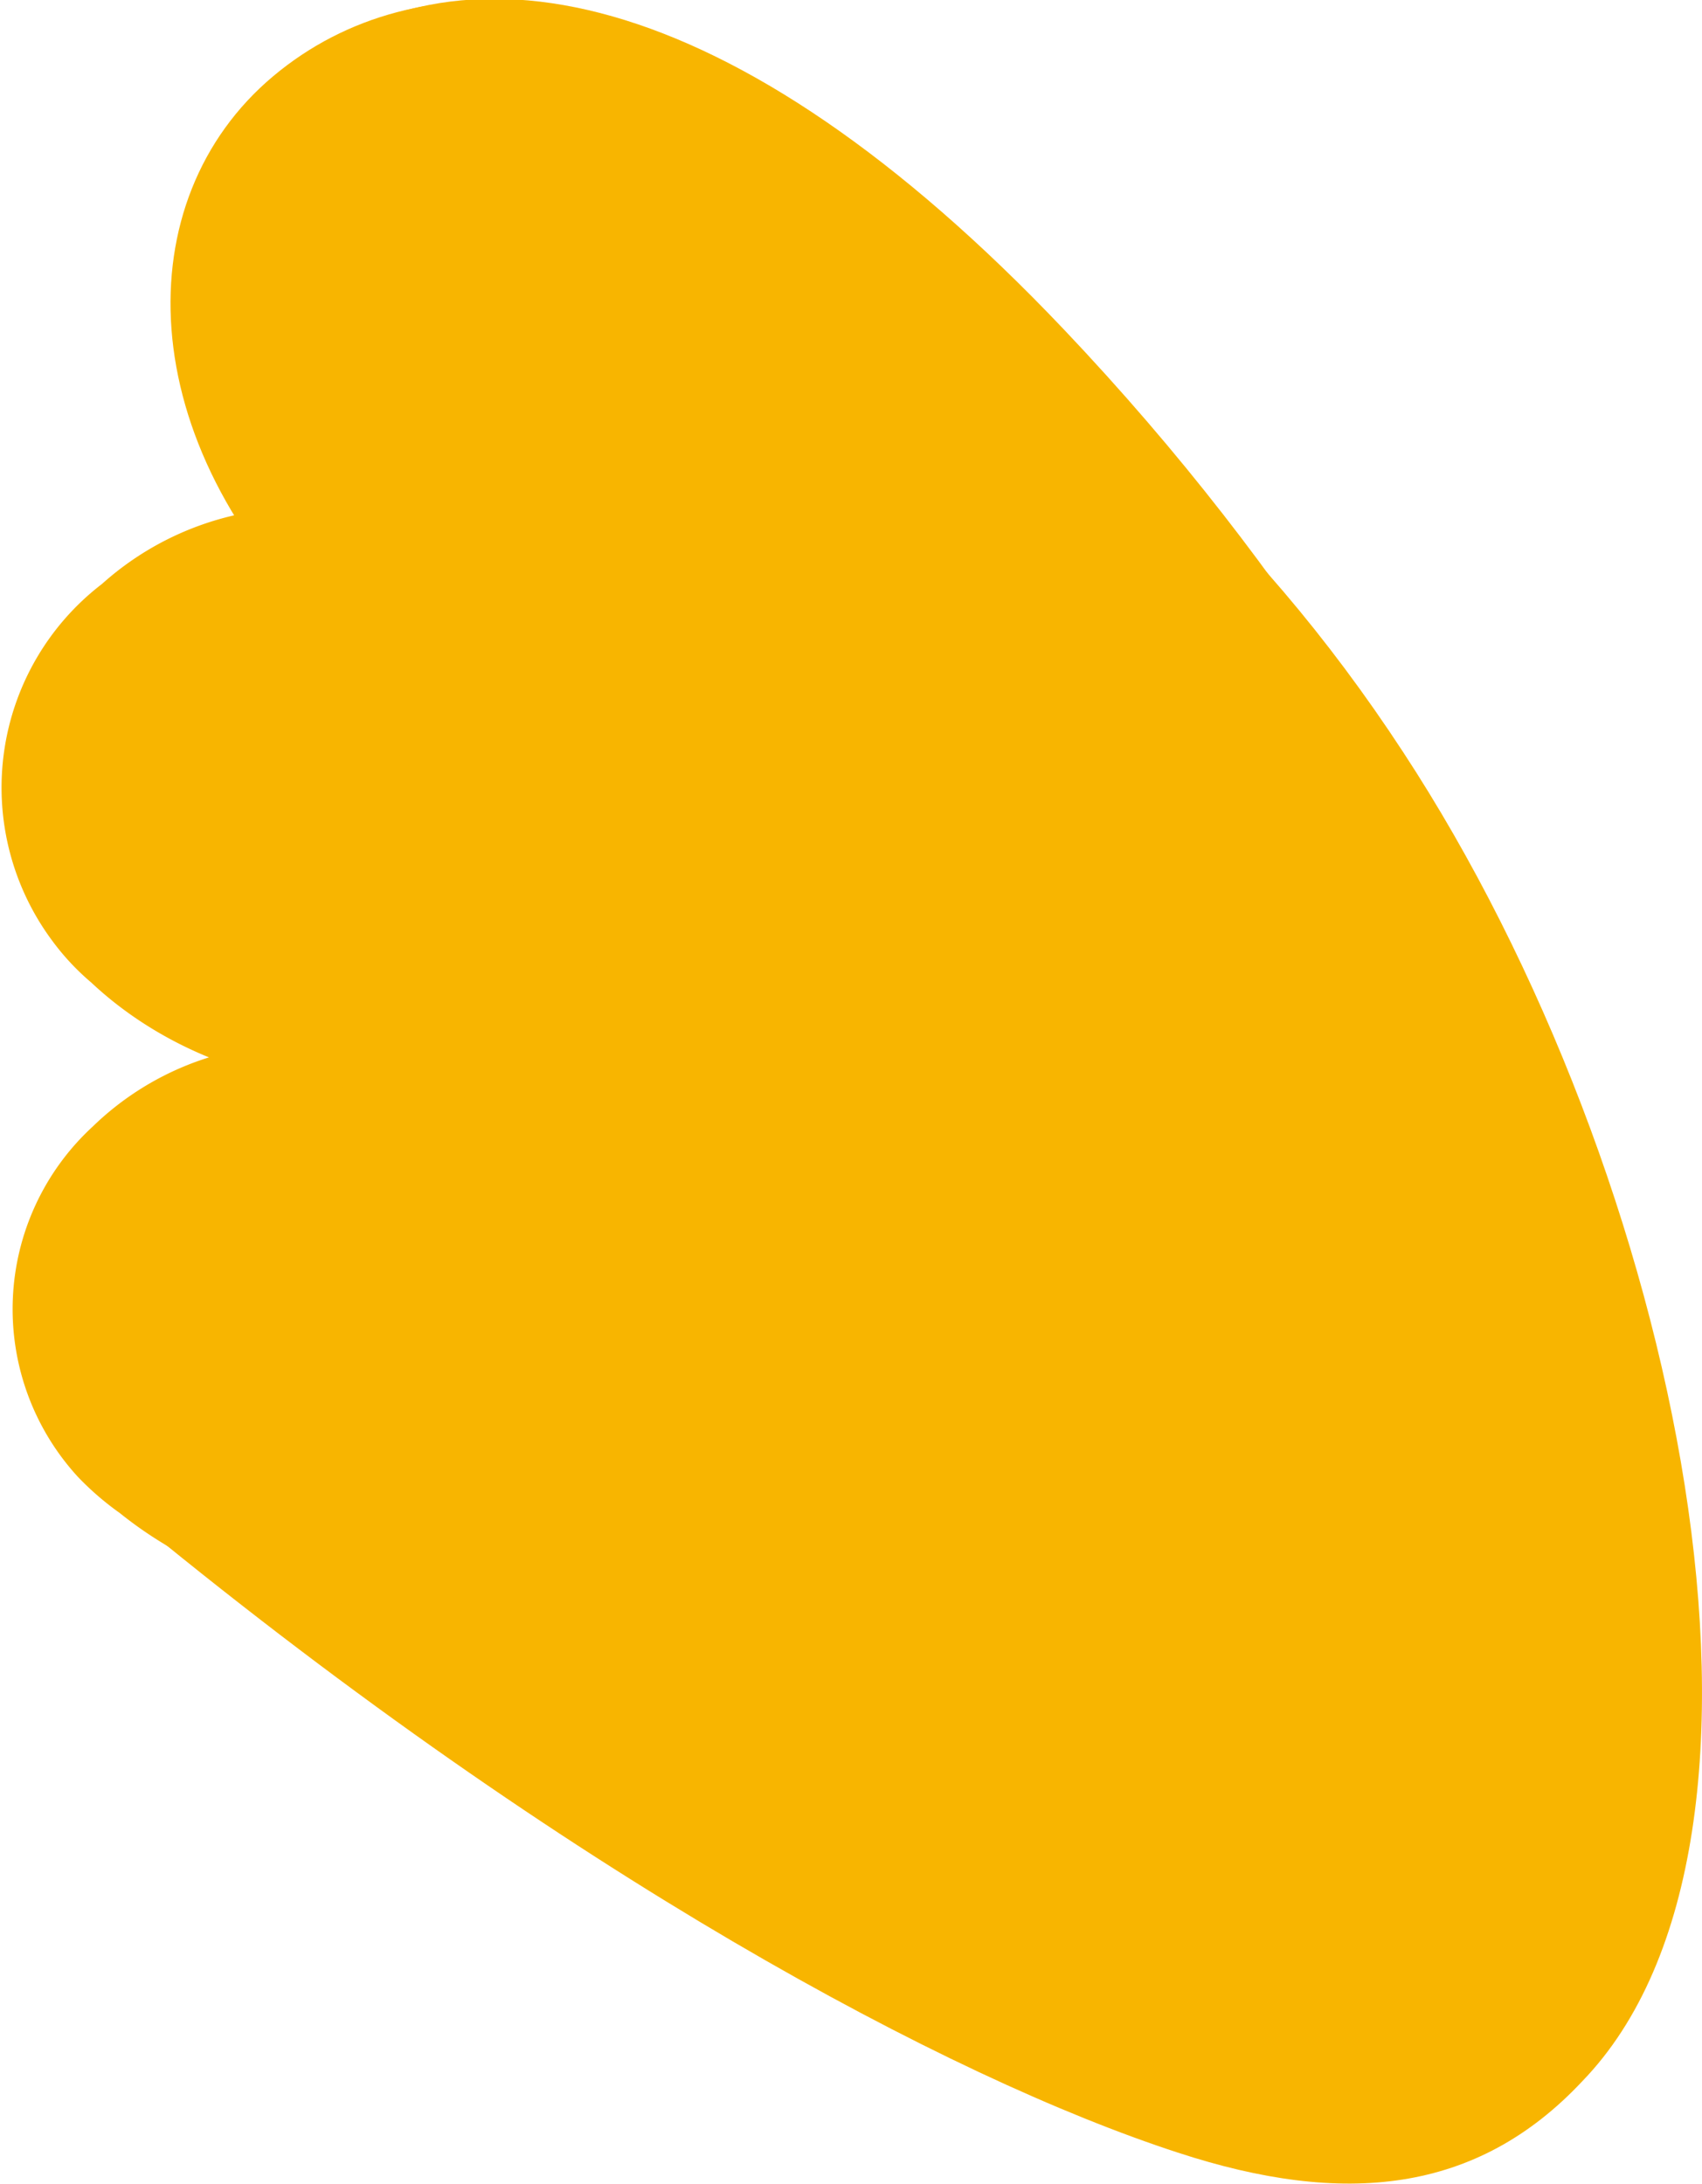 <svg xmlns="http://www.w3.org/2000/svg" width="23.87" height="30.63" viewBox="0 0 23.87 30.63"><defs><style>.cls-1{fill:#f8b500}</style></defs><g id="レイヤー_2" data-name="レイヤー 2"><g id="レイヤー_1-2" data-name="レイヤー 1"><path class="cls-1" d="M19.68 10.55C15.47 4.11 8.89.94 6 6.6c-.82 1.54-.33 7.94-1.42 10.4-.77 1.75-3.42-.57-3.44 1.1s-.25 2.4.86 3.3c5.94 4.87 11.29 7.74 14.52 8.79 2.32.76 4.19.58 5.67-1 3.28-3.39 1.39-12.69-2.51-18.64z"/><path class="cls-1" d="M7 15.8a4.09 4.09 0 00-5.7 0 3.48 3.48 0 00-.21 4.91 4.07 4.07 0 00.59.51C3.62 22.78 6.57 23 8 21.51s.76-4.15-1-5.71z"/><path class="cls-1" d="M7.27 8.44a4.18 4.18 0 00-5.84-.25 3.6 3.6 0 00-.7 5 3.43 3.43 0 00.55.59c1.8 1.69 4.83 2 6.41.51s1.2-4.18-.42-5.85z"/><path class="cls-1" d="M11.65 2.34c-2.49-2.62-5.76-3-7.82-1.27s-2 5.13.78 7.79 6.73 3.37 8.53 1.53.86-5.53-1.49-8.05z"/><path class="cls-1" d="M14.92 4.62C10.26-.29 6.37-1 3.92 1.09s-1 7.38 4.24 12.28c4.82 4.5 14 10.23 14.58 7.56.51-2.08-1.29-9.43-7.82-16.31z"/></g></g></svg>